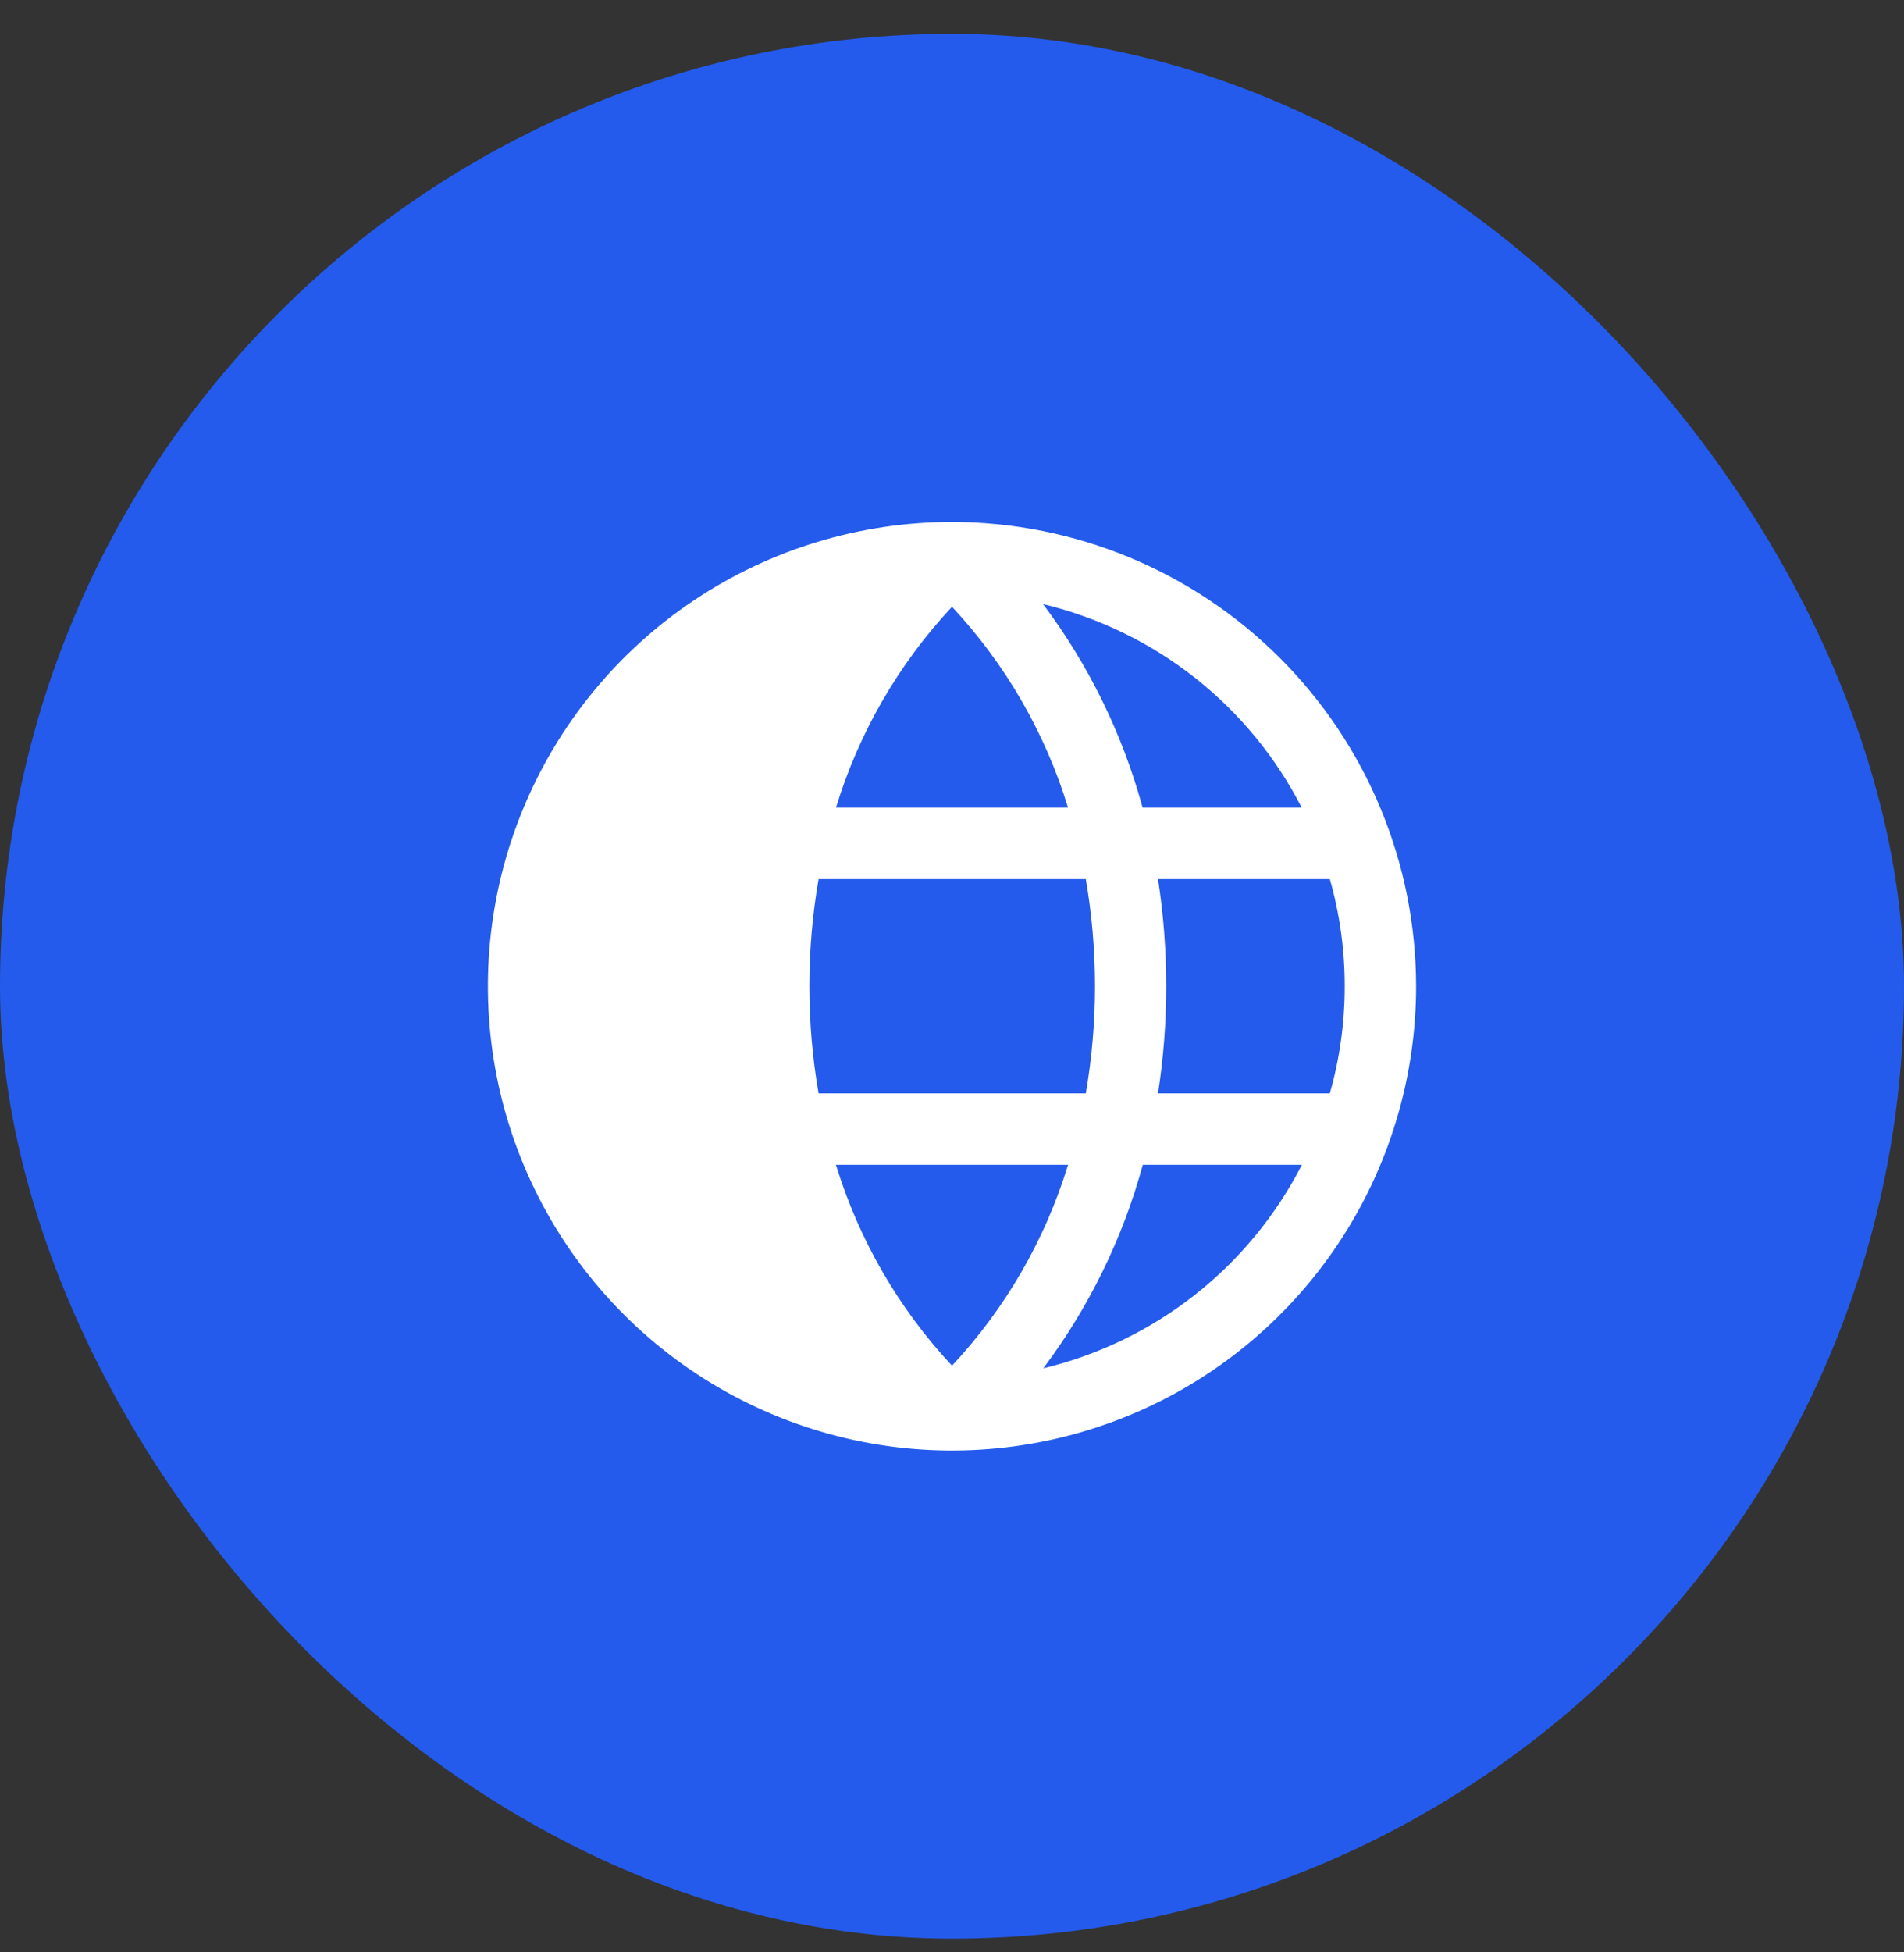 <svg width="40" height="41" viewBox="0 0 40 41" fill="none" xmlns="http://www.w3.org/2000/svg">
<rect x="0" y="0" width="40" height="41" fill="#333333" stroke="none"/>
<rect y="0.711" width="40" height="40" rx="20" fill="#245BEC"/>
<path d="M20 10.961C18.072 10.961 16.187 11.533 14.583 12.604C12.98 13.675 11.73 15.198 10.992 16.98C10.254 18.761 10.061 20.722 10.437 22.613C10.814 24.504 11.742 26.242 13.106 27.605C14.469 28.969 16.207 29.897 18.098 30.274C19.989 30.65 21.95 30.457 23.731 29.719C25.513 28.981 27.035 27.731 28.107 26.128C29.178 24.524 29.75 22.639 29.75 20.711C29.747 18.126 28.719 15.648 26.891 13.82C25.063 11.992 22.585 10.964 20 10.961ZM27.346 16.961H24.004C23.583 15.417 22.874 13.966 21.913 12.686C23.074 12.965 24.16 13.491 25.098 14.229C26.036 14.967 26.803 15.899 27.347 16.961H27.346ZM28.25 20.711C28.251 21.472 28.146 22.229 27.938 22.961H24.328C24.558 21.47 24.558 19.952 24.328 18.461H27.938C28.146 19.193 28.251 19.95 28.25 20.711ZM20 12.742C21.123 13.945 21.957 15.387 22.438 16.961H17.562C18.043 15.387 18.877 13.944 20 12.742ZM17.562 24.461H22.438C21.957 26.035 21.123 27.478 20 28.68C18.877 27.477 18.043 26.034 17.562 24.461ZM17.197 22.961C16.939 21.472 16.939 19.95 17.197 18.461H22.811C23.068 19.95 23.068 21.472 22.811 22.961H17.197ZM21.917 28.736C22.878 27.456 23.587 26.005 24.008 24.461H27.351C26.806 25.523 26.039 26.456 25.1 27.194C24.162 27.931 23.075 28.458 21.913 28.736H21.917Z" fill="white"/>
</svg>

